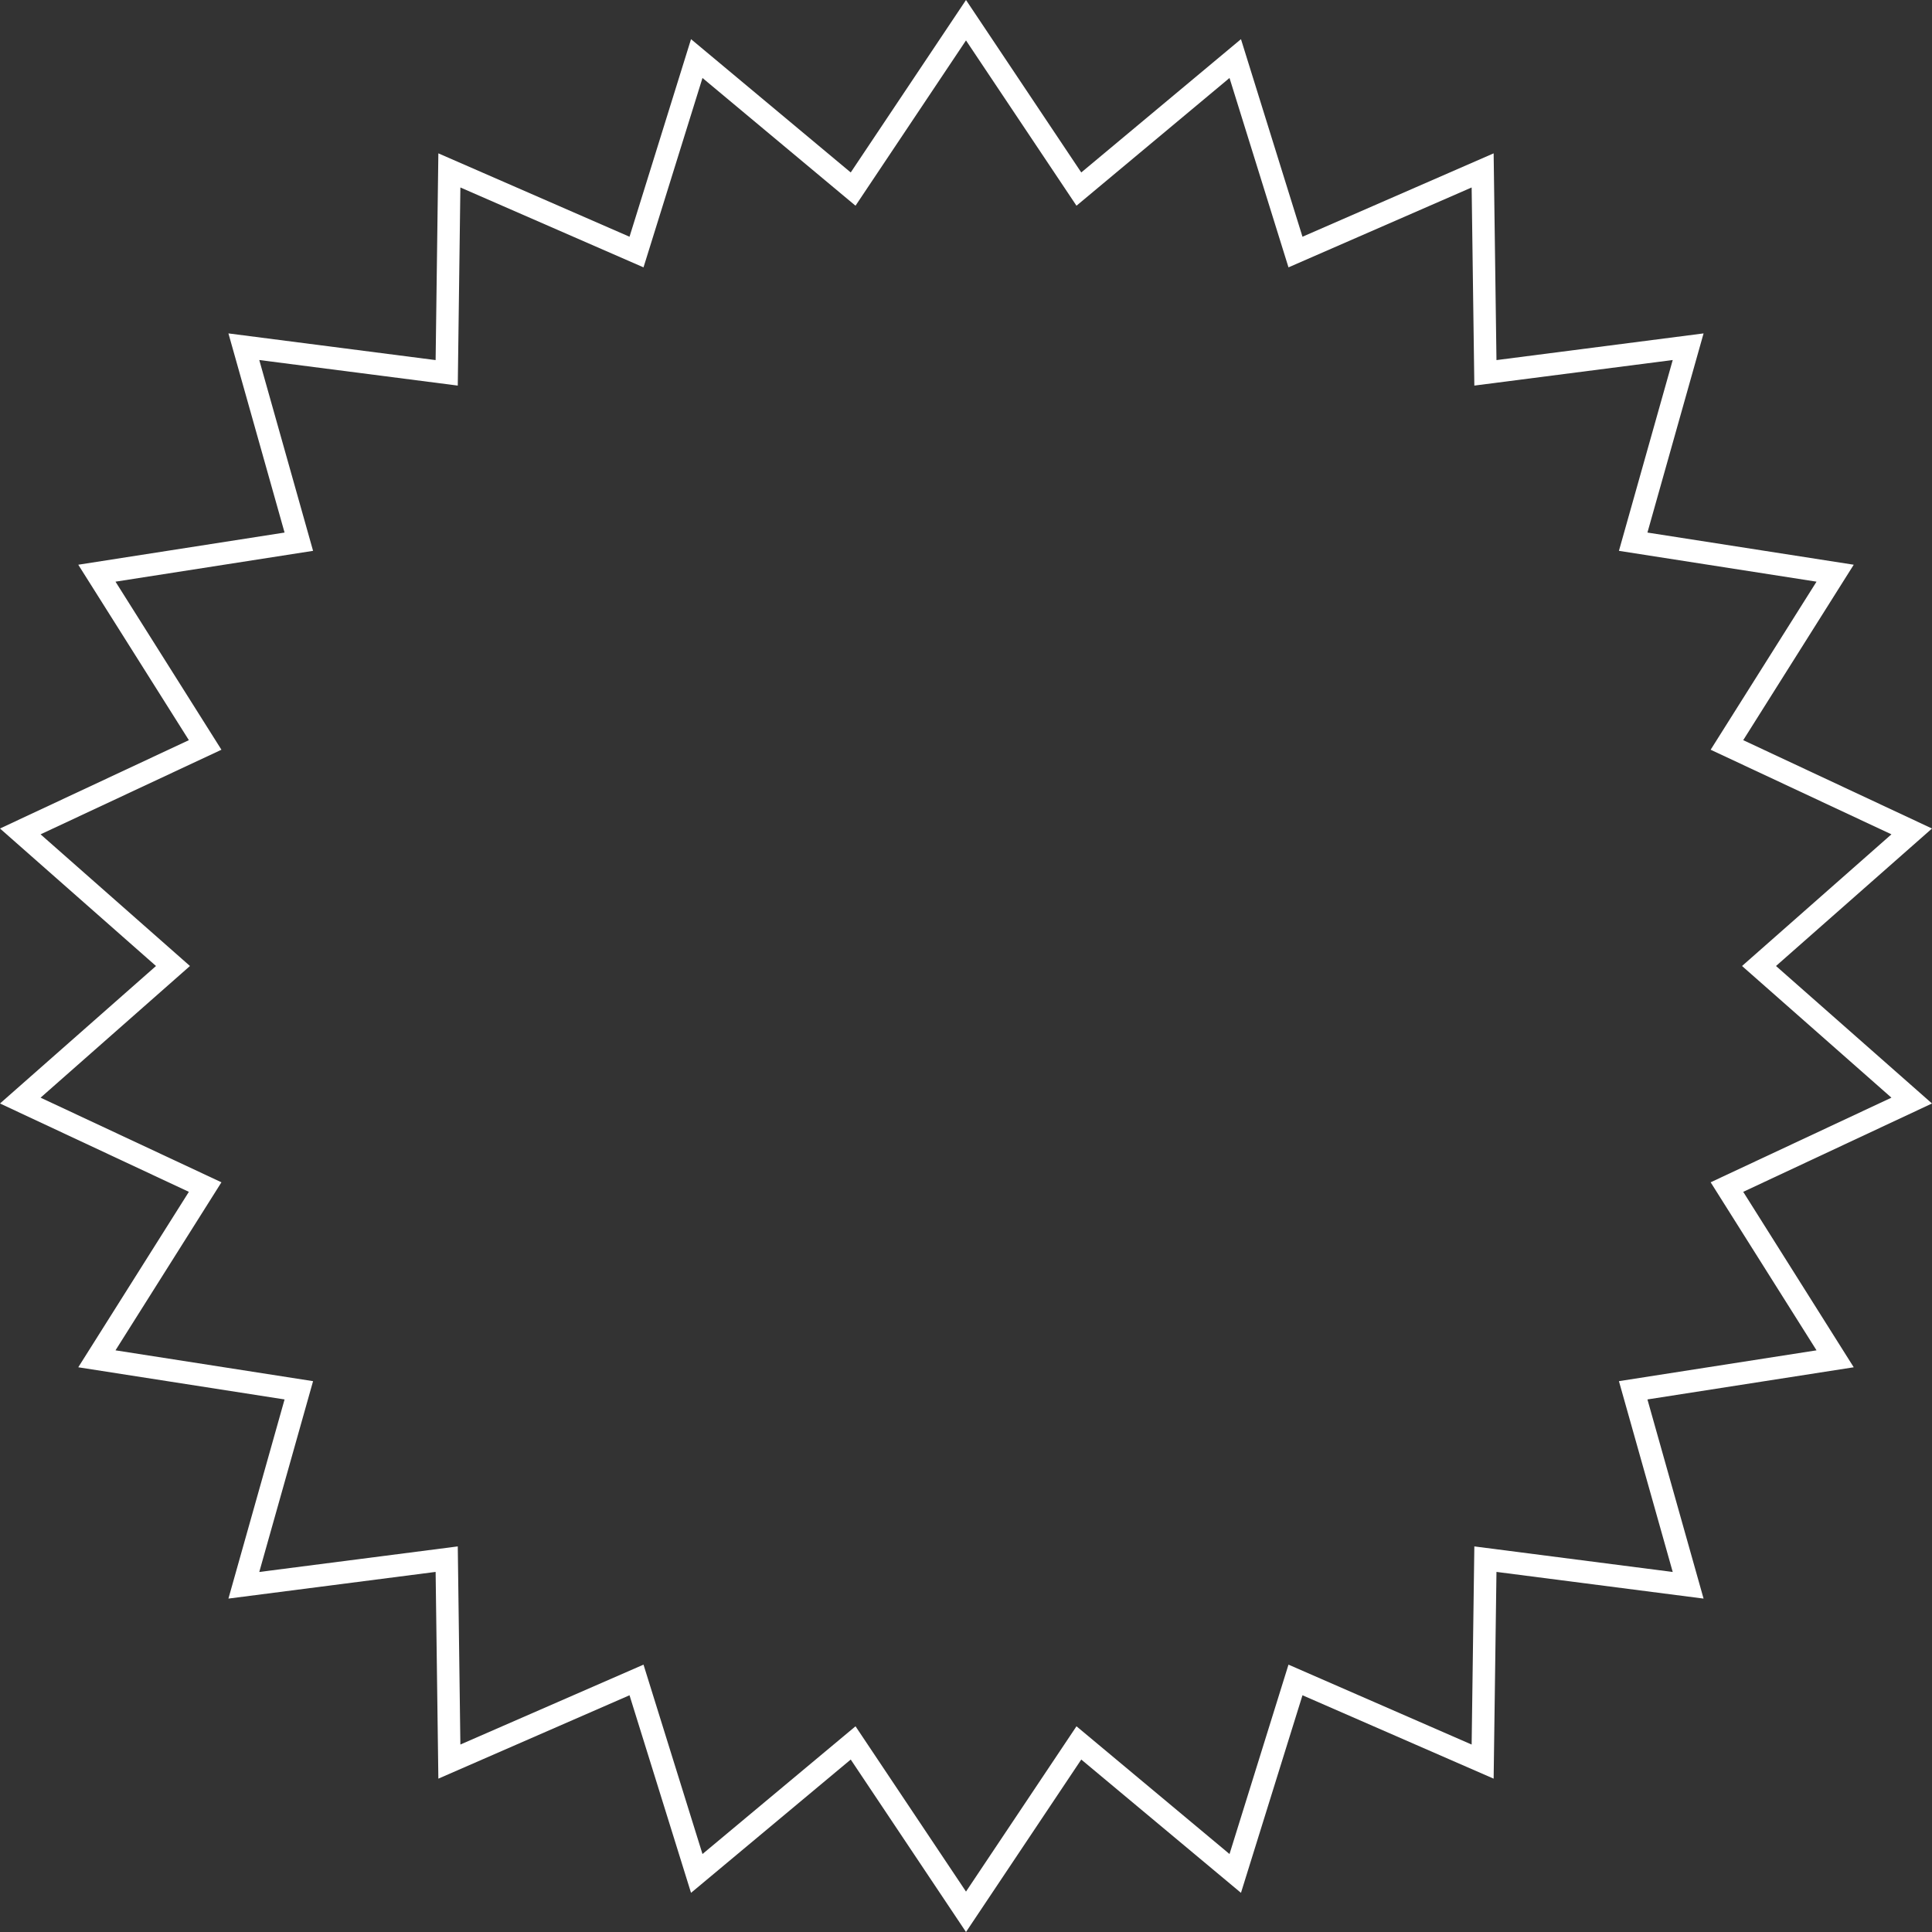 <svg width="86" height="86" viewBox="0 0 86 86" fill="none" xmlns="http://www.w3.org/2000/svg">
<rect x="0" y="0" width="86" height="86" fill="#333333" stroke="none"/>
<path fill-rule="evenodd" clip-rule="evenodd" d="M43 0L37.869 7.677L30.76 1.743L28.022 10.538L19.513 6.826L19.391 16.029L10.168 14.841L12.667 23.706L3.484 25.138L8.407 32.947L0 36.88L6.944 43L0 49.12L8.407 53.053L3.484 60.862L12.667 62.294L10.168 71.159L19.391 69.971L19.513 79.174L28.022 75.462L30.76 84.257L37.869 78.323L43 86L48.131 78.323L55.24 84.257L57.978 75.462L66.487 79.174L66.613 69.971L75.832 71.159L73.333 62.294L82.516 60.862L77.597 53.053L86 49.12L79.056 43L86 36.88L77.597 32.947L82.516 25.138L73.333 23.706L75.832 14.841L66.613 16.029L66.487 6.826L57.978 10.538L55.24 1.743L48.131 7.677L43 0ZM54.73 3.471L47.918 9.157L43 1.799L38.082 9.157L31.27 3.471L28.645 11.901L20.493 8.345L20.377 17.164L11.541 16.026L13.936 24.52L5.141 25.892L9.857 33.373L1.806 37.139L8.456 43L1.806 48.861L9.857 52.628L5.141 60.108L13.936 61.48L11.541 69.974L20.377 68.836L20.493 77.655L28.645 74.099L31.27 82.529L38.082 76.843L43 84.201L47.918 76.843L54.73 82.529L57.355 74.099L65.508 77.656L65.628 68.836L74.459 69.974L72.064 61.48L80.86 60.108L76.147 52.628L84.194 48.861L77.544 43L84.194 37.139L76.147 33.373L80.86 25.892L72.064 24.52L74.459 16.026L65.628 17.164L65.508 8.345L57.355 11.901L54.73 3.471Z" fill="white"/>
</svg>
